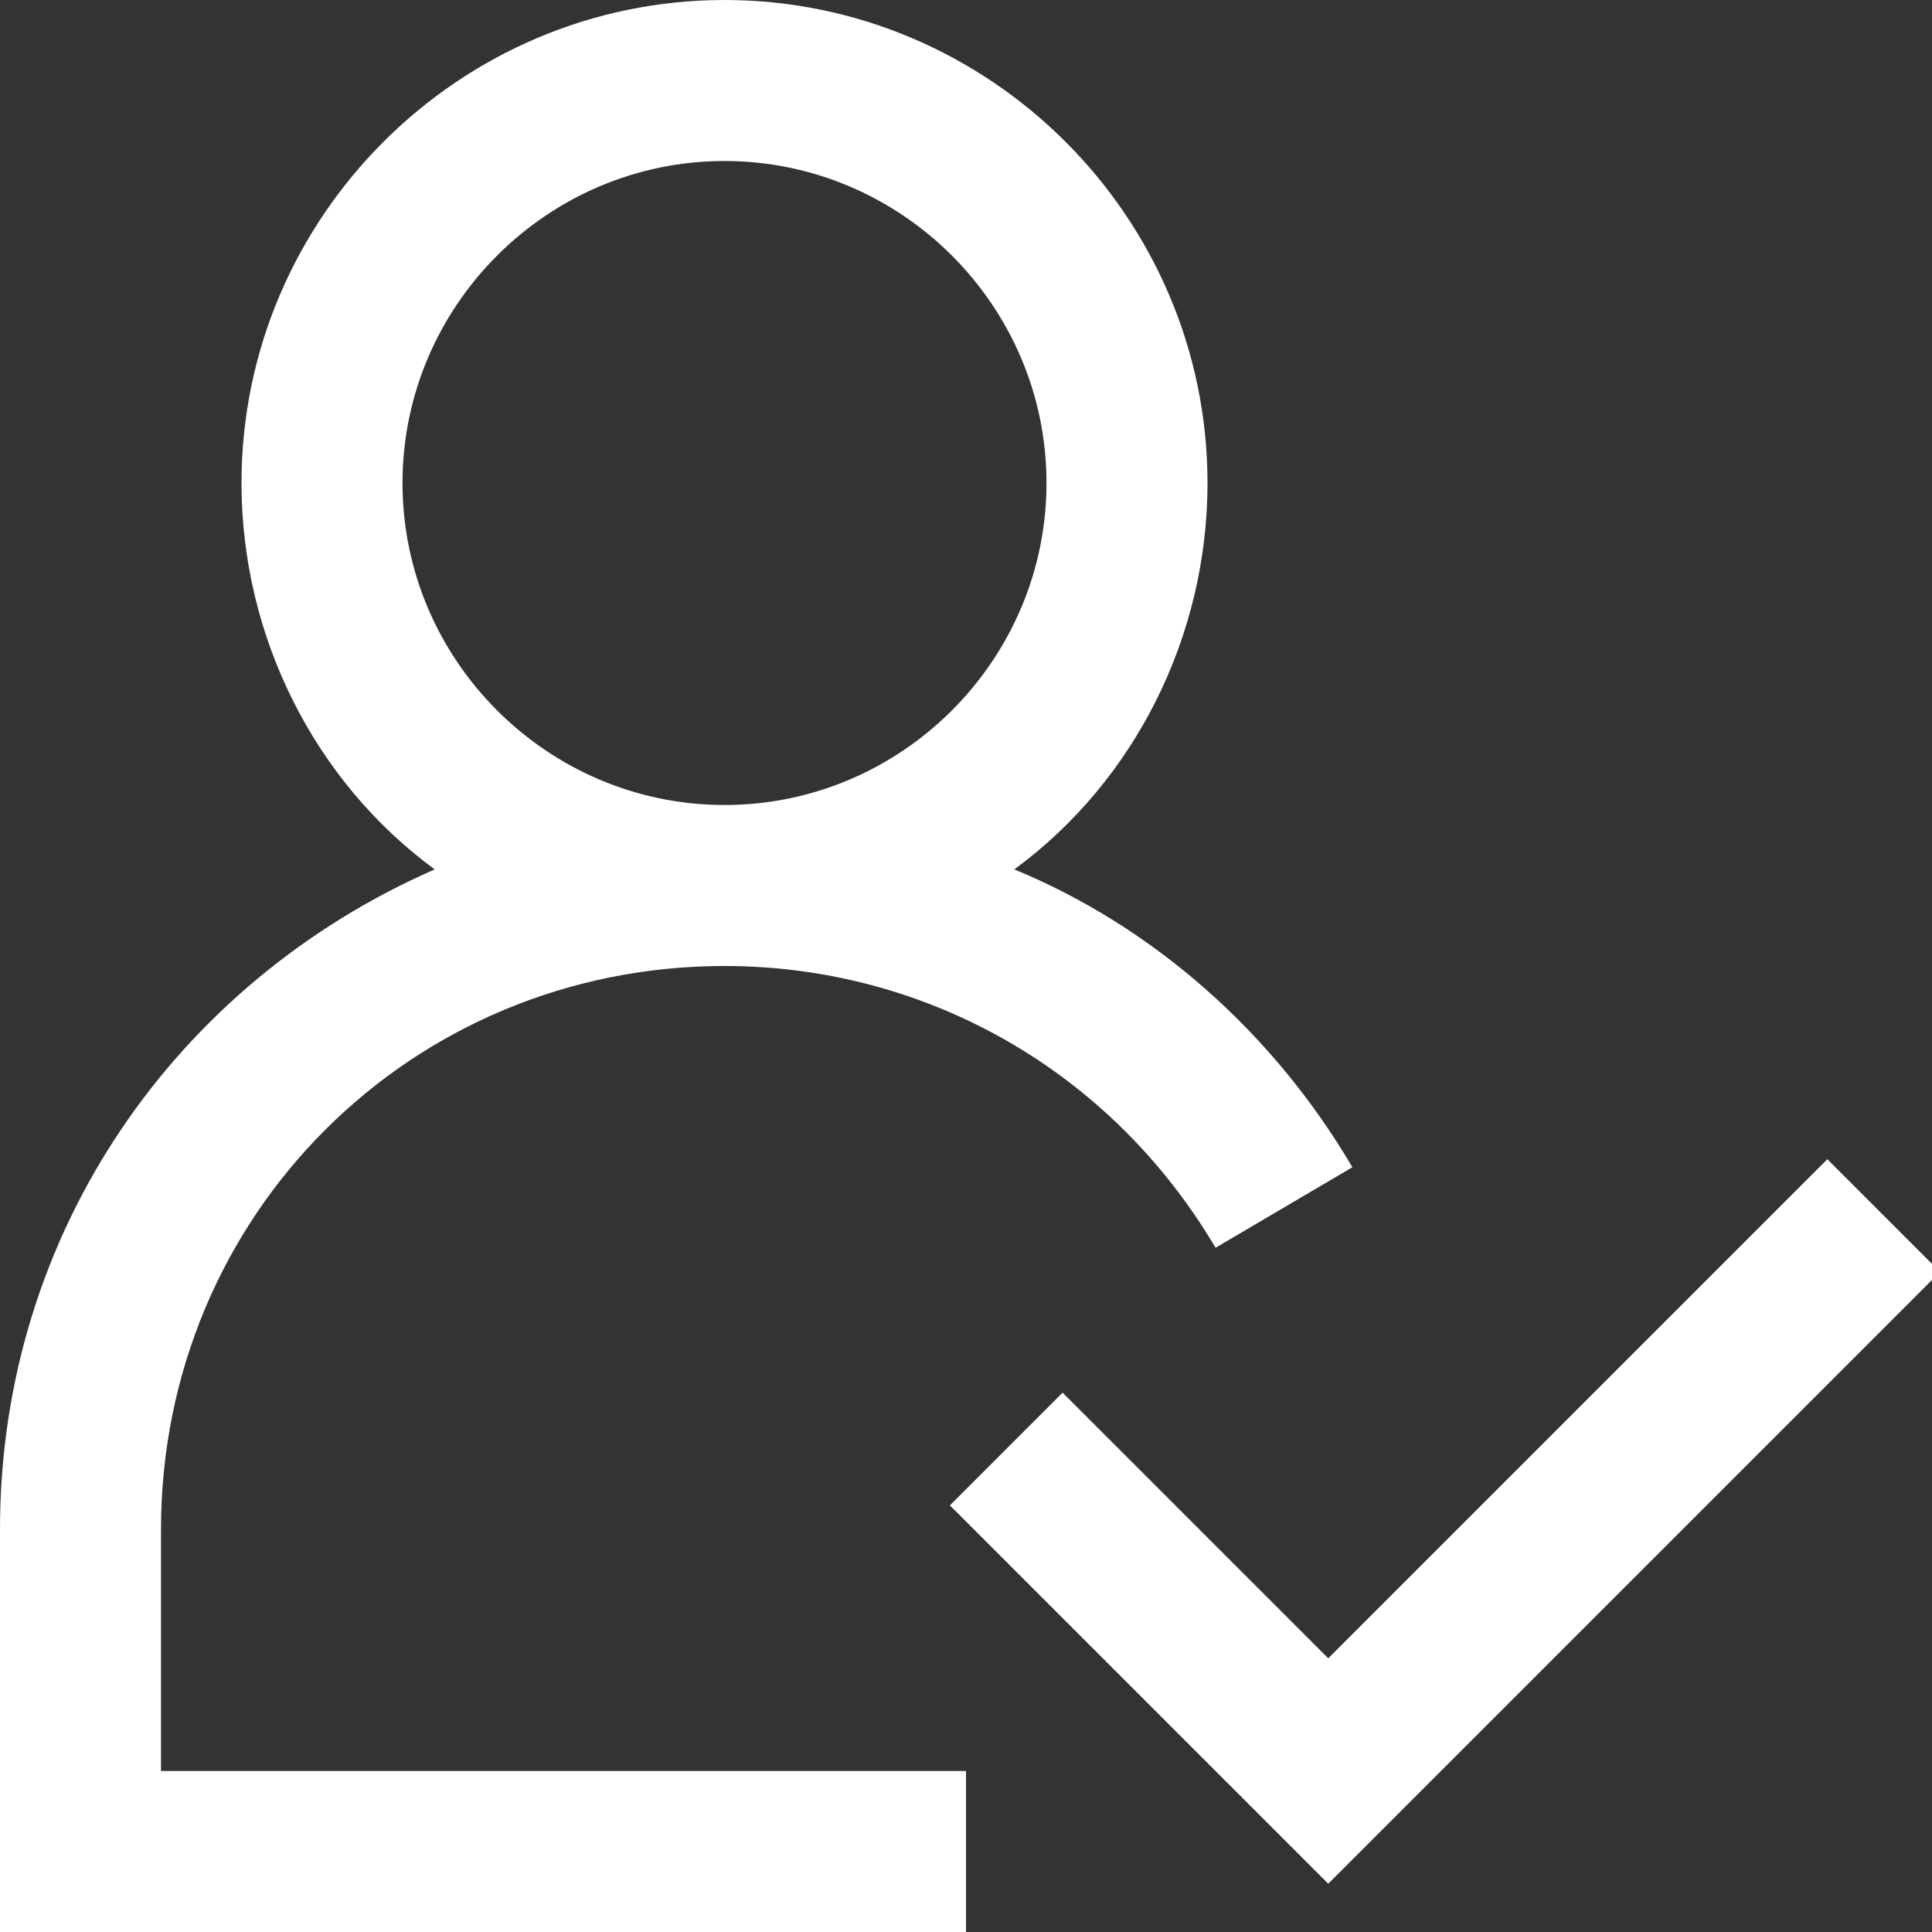 <svg fill="#fff" xmlns="http://www.w3.org/2000/svg" viewBox="0 0 24 24" xml:space="preserve"><rect x="0" y="0" width="24" height="24" fill="#333333" stroke="none"/><path d="M2 19c0-3.9 3.1-7 7-7 2.5 0 4.8 1.3 6.1 3.5l1.7-1c-1-1.7-2.5-3-4.2-3.7C14.1 9.7 15 7.9 15 6c0-3.3-2.7-6-6-6S3 2.7 3 6c0 1.9.9 3.7 2.4 4.8C2.2 12.2 0 15.3 0 19v5h12v-2H2v-3zM5 6c0-2.2 1.8-4 4-4s4 1.8 4 4-1.8 4-4 4-4-1.8-4-4z"/><path d="m24.1 15.8-7.6 7.6-4.7-4.7 1.4-1.4 3.3 3.3 6.2-6.2 1.4 1.4z"/></svg>